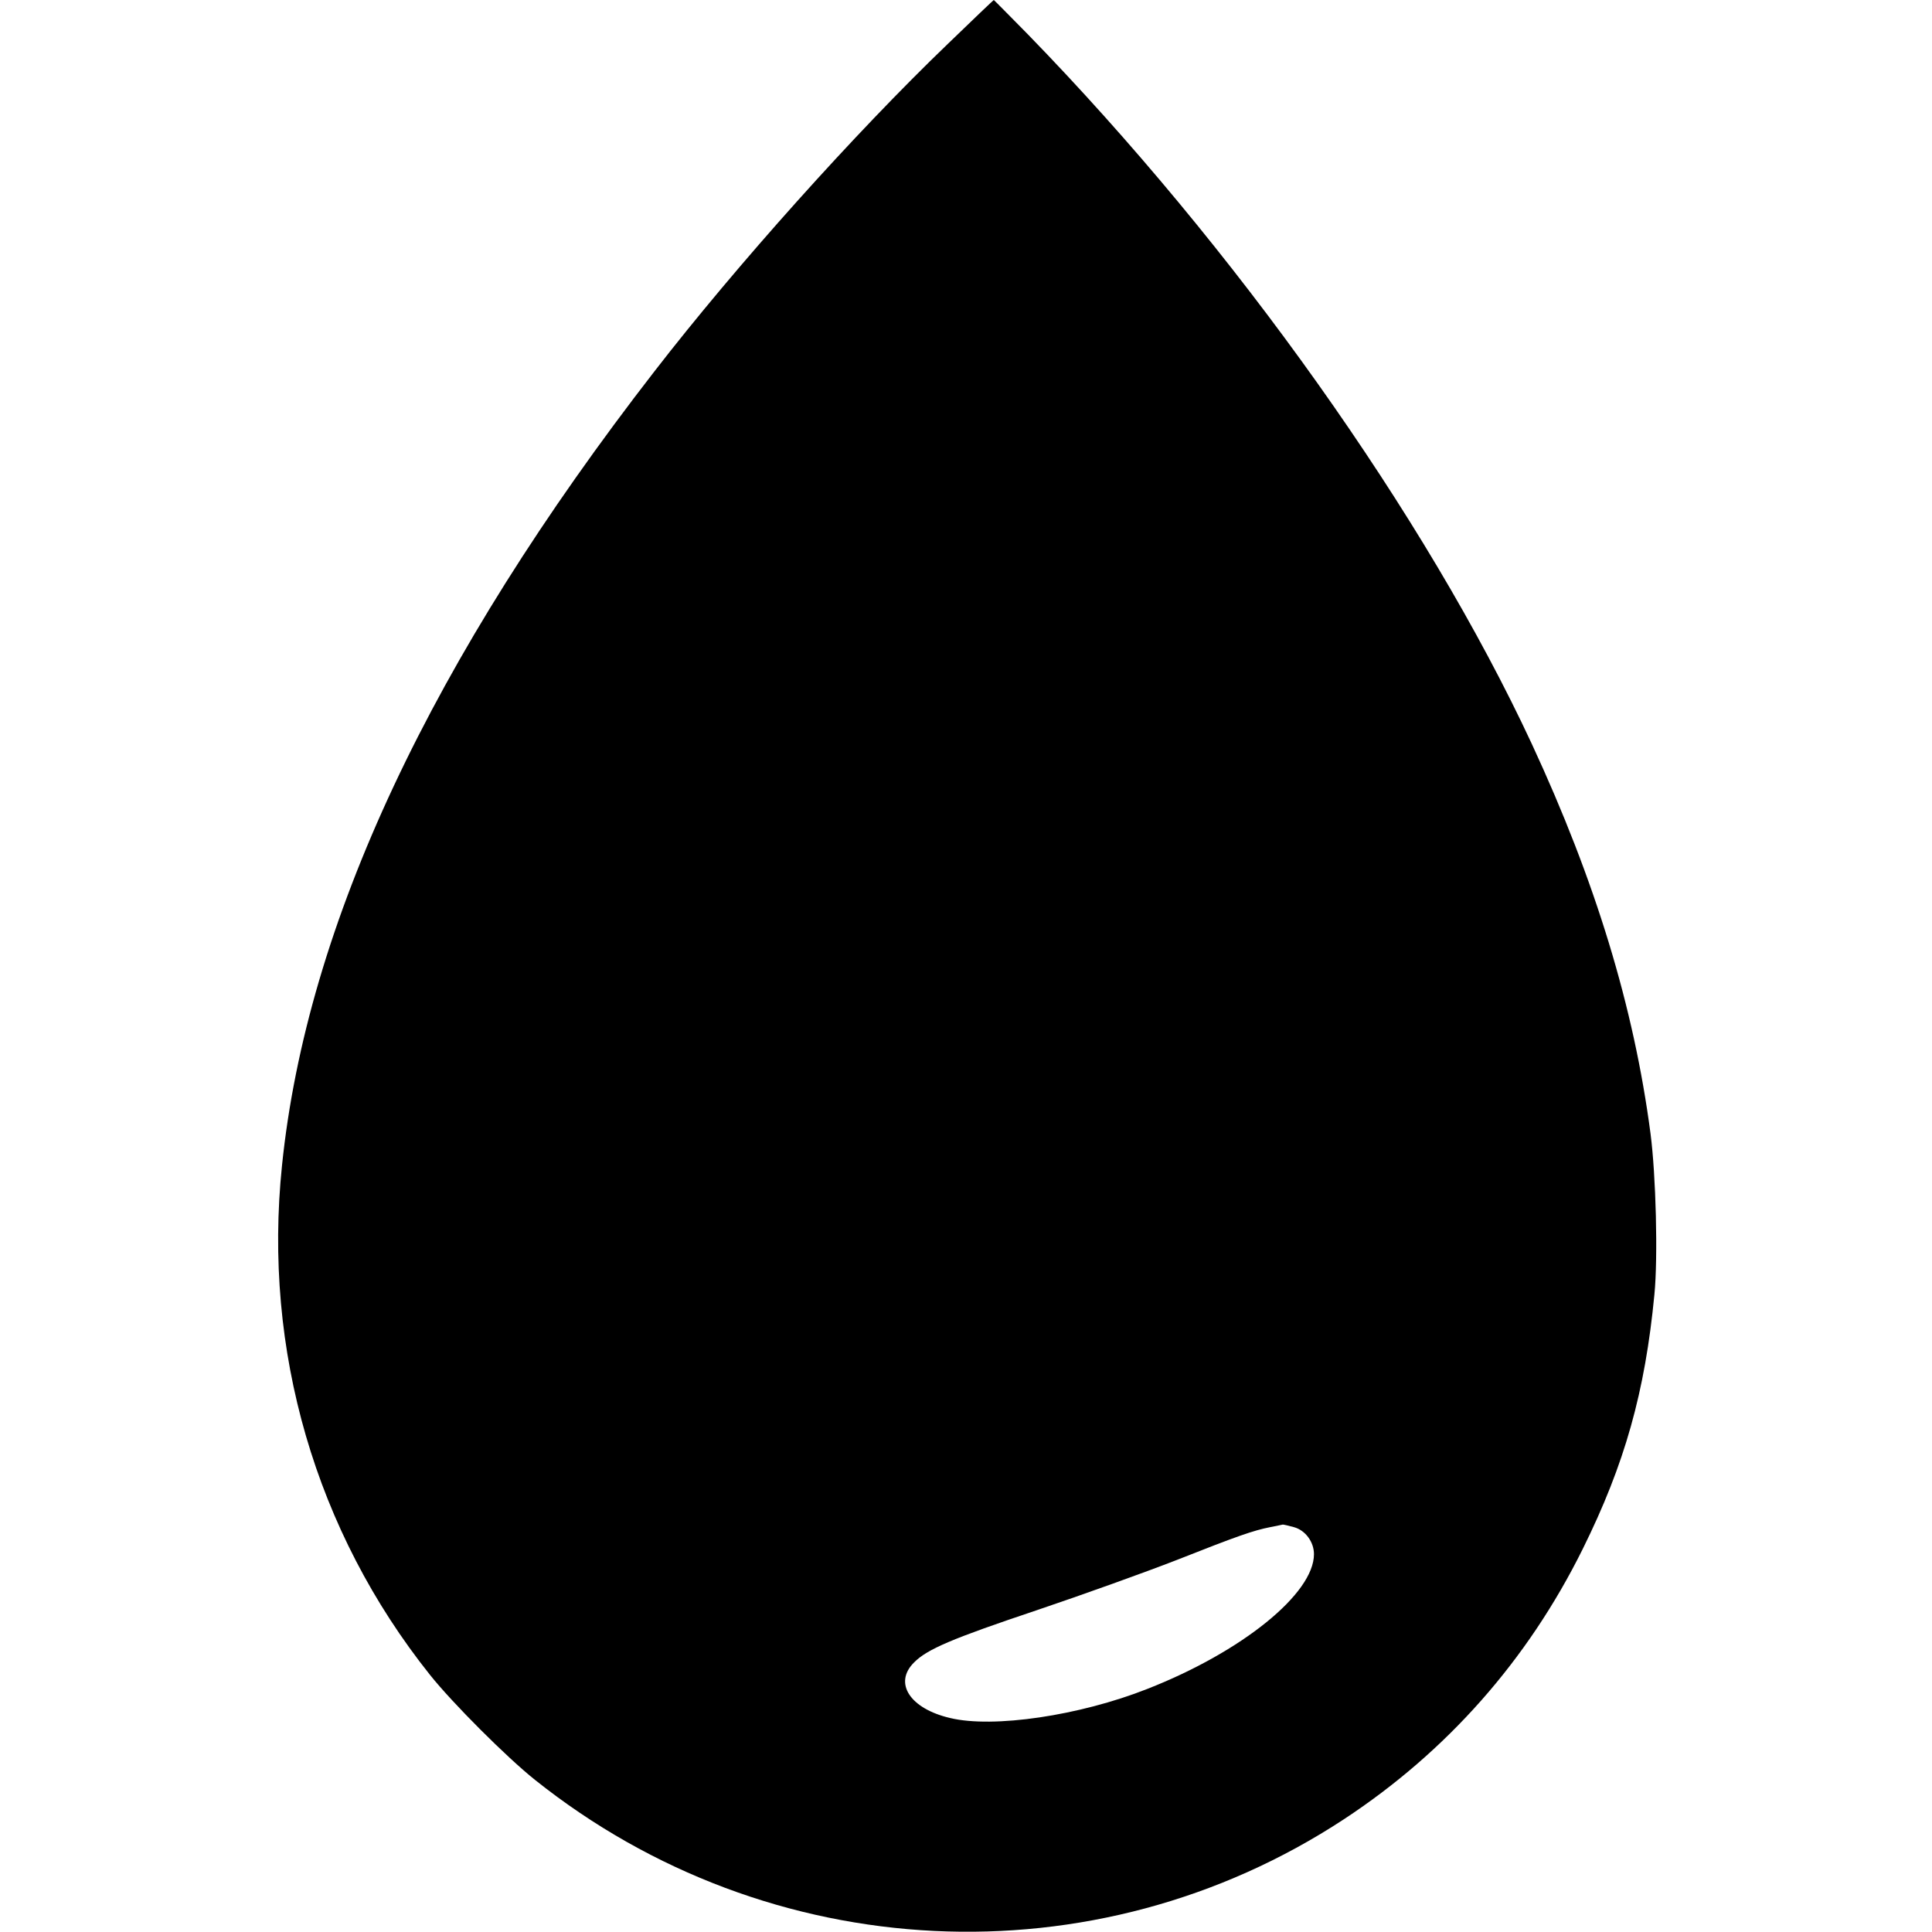 <?xml version="1.0" standalone="no"?>
<!DOCTYPE svg PUBLIC "-//W3C//DTD SVG 20010904//EN"
 "http://www.w3.org/TR/2001/REC-SVG-20010904/DTD/svg10.dtd">
<svg version="1.0" xmlns="http://www.w3.org/2000/svg"
 width="744pt" height="744pt" viewBox="0 0 744 744"
 preserveAspectRatio="xMidYMid meet">
<g transform="translate(0,744) scale(0.1,-0.1)"
fill="#000000" stroke="none">
<path d="M3650 7271 c-359 -345 -814 -853 -1129 -1260 -860 -1109 -1340 -2131
-1435 -3059 -74 -712 129 -1409 570 -1962 87 -109 295 -317 404 -404 902 -720
2157 -781 3115 -152 397 261 708 613 920 1041 162 327 240 605 276 980 14 142
6 459 -15 620 -64 487 -212 972 -457 1500 -408 877 -1145 1915 -1941 2733 -71
72 -130 132 -131 132 -1 0 -81 -76 -177 -169z m1333 -5712 c44 -12 77 -57 77
-104 0 -152 -277 -376 -642 -519 -261 -103 -593 -152 -759 -112 -155 36 -219
135 -139 214 50 51 147 92 472 201 178 60 420 147 538 193 238 94 296 114 361
127 24 5 46 9 49 10 3 0 22 -4 43 -10z"/>
</g>
</svg>
